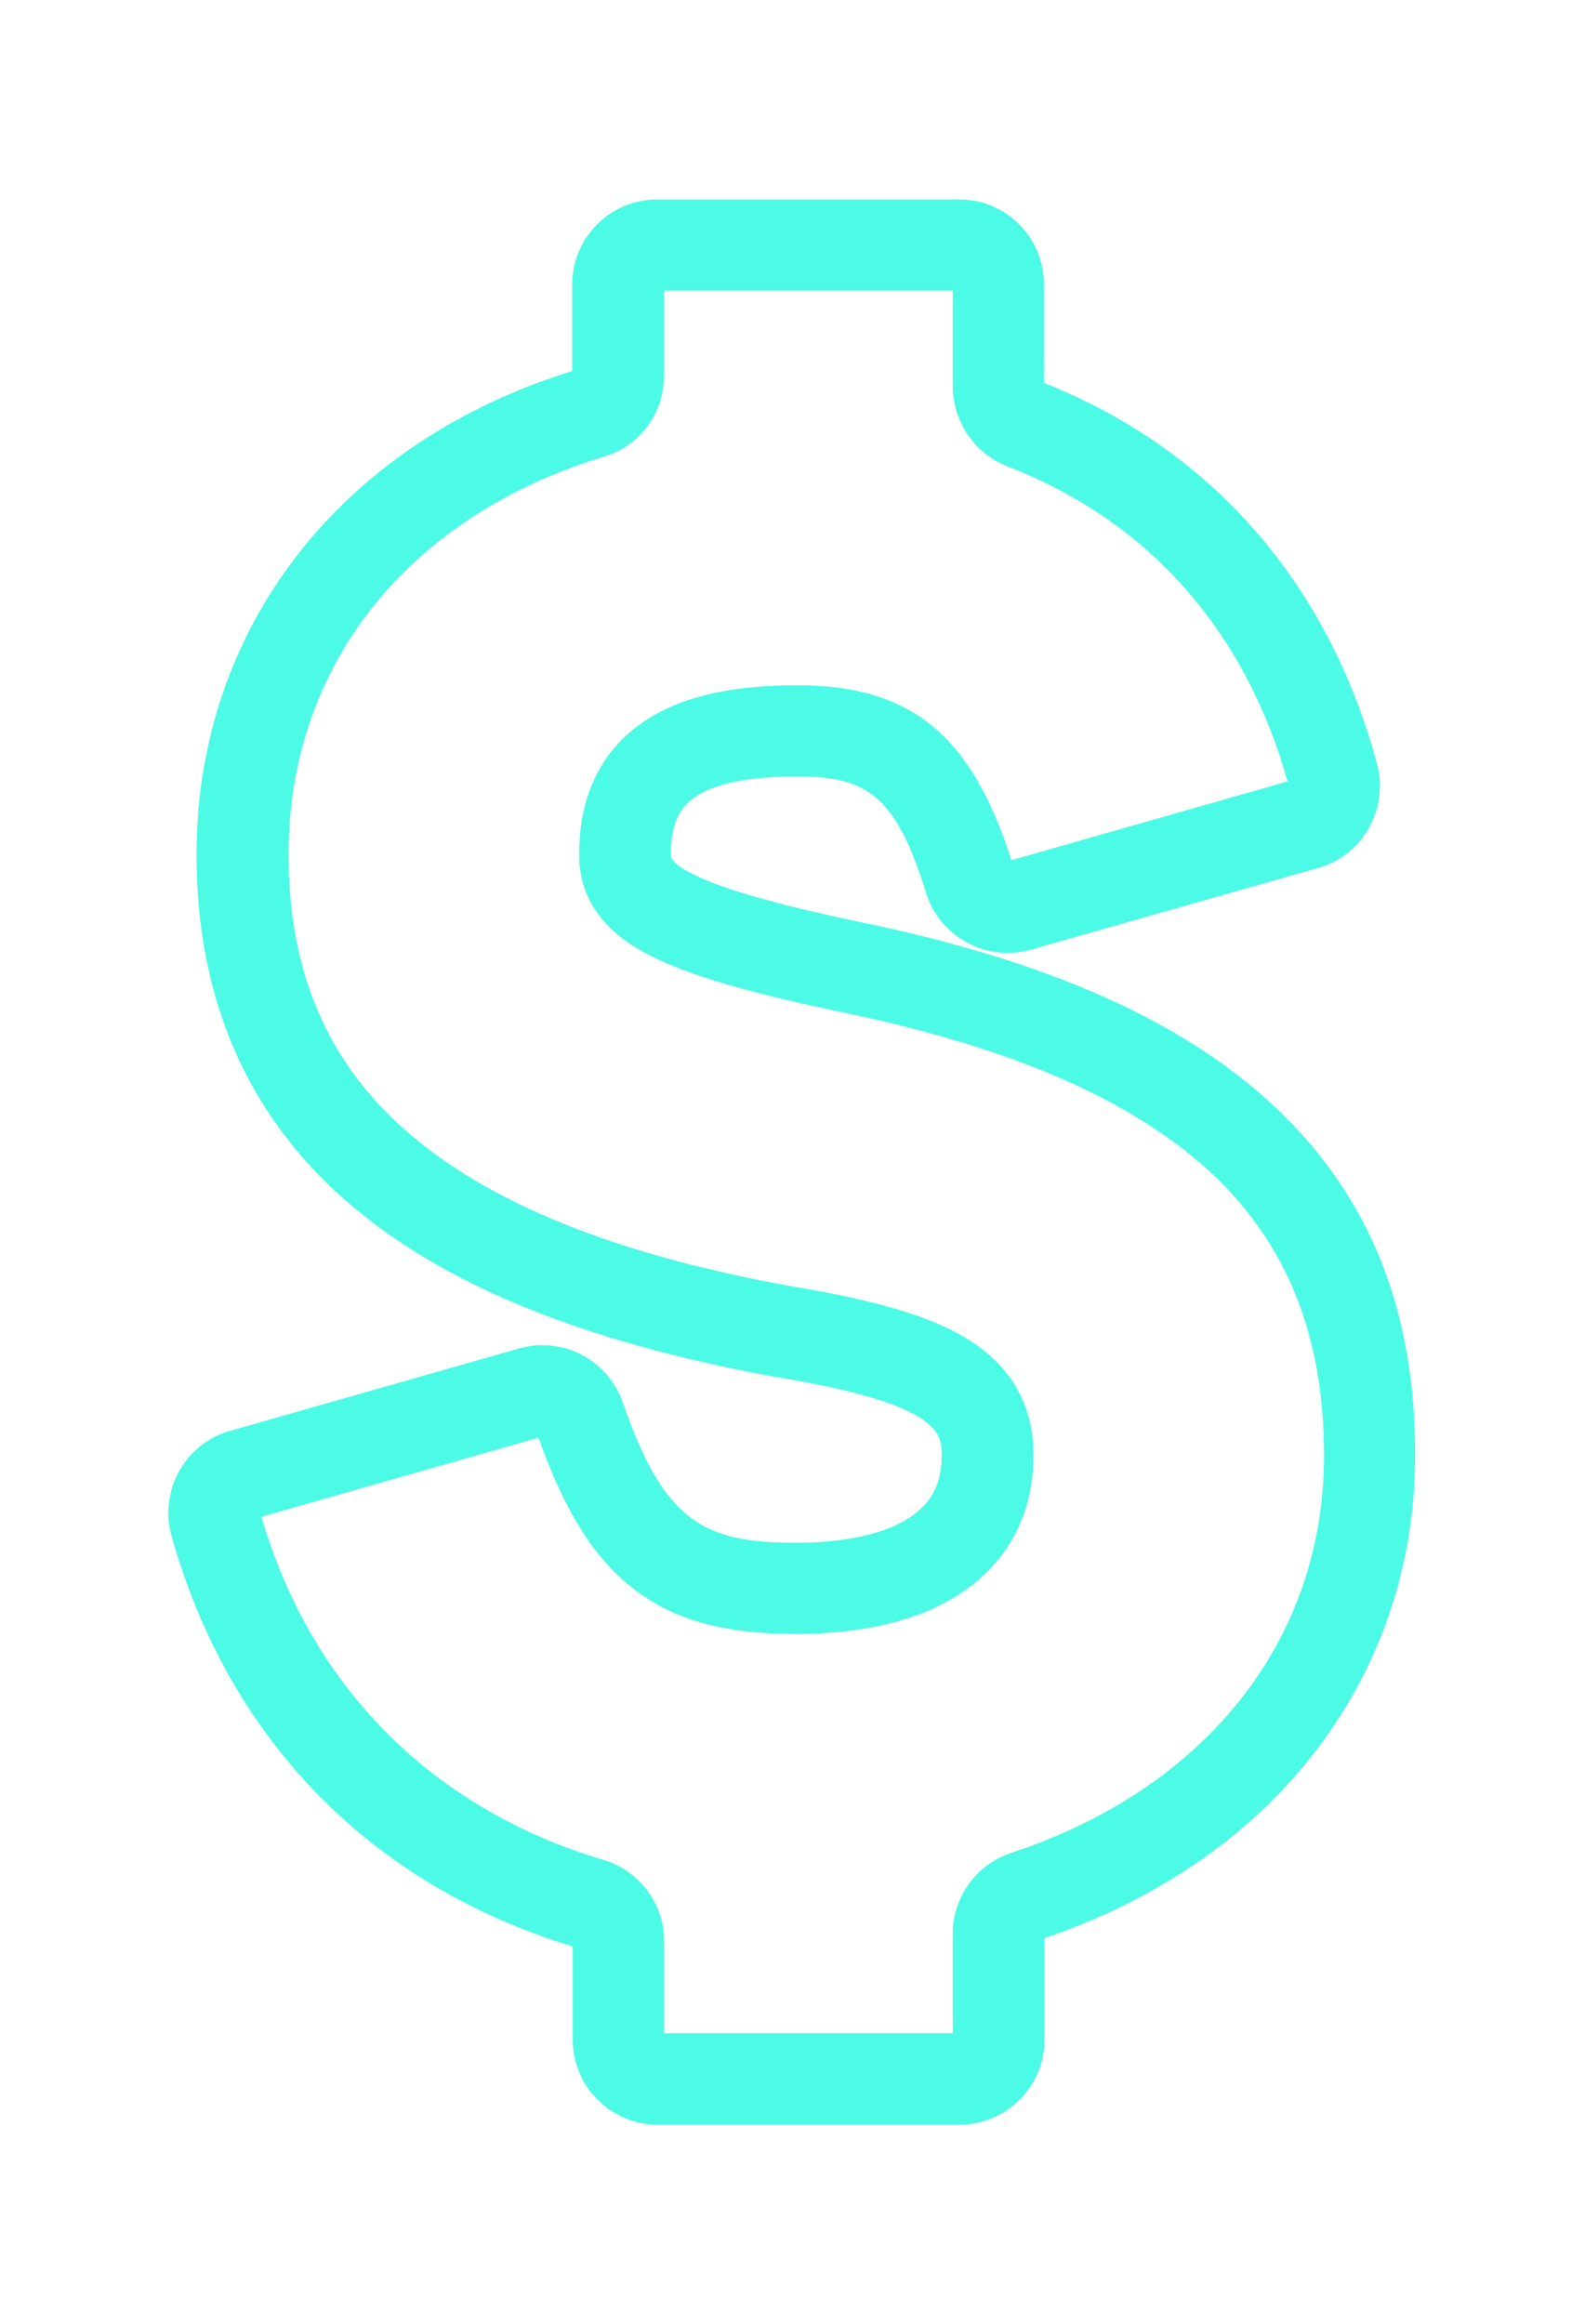 <svg width="453" height="664" viewBox="0 0 453 664" fill="none" xmlns="http://www.w3.org/2000/svg">
<path d="M274.21 606.98H188.003C174.583 606.98 163.689 596.086 163.689 582.665V556.061C105.981 538.536 65.246 496.854 48.983 438.593C45.431 425.725 53.01 412.305 65.799 408.753L148.373 385.227C160.768 381.675 173.714 388.464 177.977 400.621C189.74 434.646 201.108 440.725 227.238 440.725C241.922 440.725 253.368 438.12 260.552 433.146C266.394 429.041 269.157 423.594 269.157 415.857C269.157 409.621 269.157 401.174 221.791 393.359H221.554C166.136 383.254 125.953 366.755 98.639 342.835C70.456 318.125 56.167 284.969 56.167 244.234C56.167 179.421 97.297 126.529 163.531 106.004V81.294C163.531 67.874 174.425 56.98 187.845 56.98H274.131C280.604 56.98 286.683 59.506 291.261 64.085C295.84 68.663 298.366 74.742 298.366 81.294V109.398C321.891 118.714 342.022 132.687 358.127 150.923C374.626 169.553 386.546 192.289 393.572 218.262C396.967 231.051 389.467 244.392 376.757 247.944L294.577 271.312C281.946 274.943 268.526 267.601 264.657 255.049C255.974 226.867 247.448 221.814 227.712 221.814C213.818 221.814 203.95 223.867 198.266 227.972C195.187 230.182 191.714 233.971 191.714 244.076C191.714 244.945 191.713 246.523 197.95 249.681C206.397 253.944 221.475 258.286 245.474 263.338C299.393 274.391 338.312 291.679 364.363 316.231C391.362 341.572 404.467 374.096 404.467 415.621C404.467 447.514 394.204 477.276 374.863 501.669C356.548 525.037 330.102 542.957 298.524 553.693V582.665C298.524 596.086 287.63 606.98 274.21 606.98ZM189.819 580.85H272.315V552.43C272.315 541.851 279.104 532.536 289.13 529.299C345.022 510.748 378.415 468.276 378.415 415.779C378.415 381.912 367.995 355.624 346.522 335.414C324.023 314.336 289.288 299.179 240.185 289.074C213.107 283.39 196.924 278.575 186.108 273.127C181.056 270.522 165.504 262.628 165.504 244.234C165.504 227.735 171.425 215.183 183.03 206.815C193.371 199.394 207.976 195.763 227.712 195.763C260.237 195.763 277.604 209.815 289.051 245.734L367.995 223.235C355.758 179.895 328.128 148.791 287.946 133.239C278.709 129.687 272.394 120.608 272.315 110.583V83.031H189.819V107.346C189.74 118.161 182.793 127.477 172.53 130.476C145.216 138.765 122.401 153.528 106.691 173.185C90.824 193 82.456 217.551 82.456 244.076C82.456 277.39 93.429 303.205 116.007 323.02C139.611 343.703 175.609 358.308 226.212 367.465C250.527 371.491 265.999 376.07 276.42 382.464C288.972 390.201 295.366 401.332 295.366 415.7C295.366 432.12 288.498 445.54 275.473 454.54C263.789 462.671 247.527 466.776 227.238 466.776C206.555 466.776 192.108 462.671 180.504 453.435C169.53 444.751 161.32 431.567 153.9 410.726L74.719 433.304C88.929 482.012 123.664 516.826 172.53 531.352C182.793 534.431 189.898 543.983 189.819 554.64V580.85V580.85Z" fill="#4BFBE6"/>
</svg>
